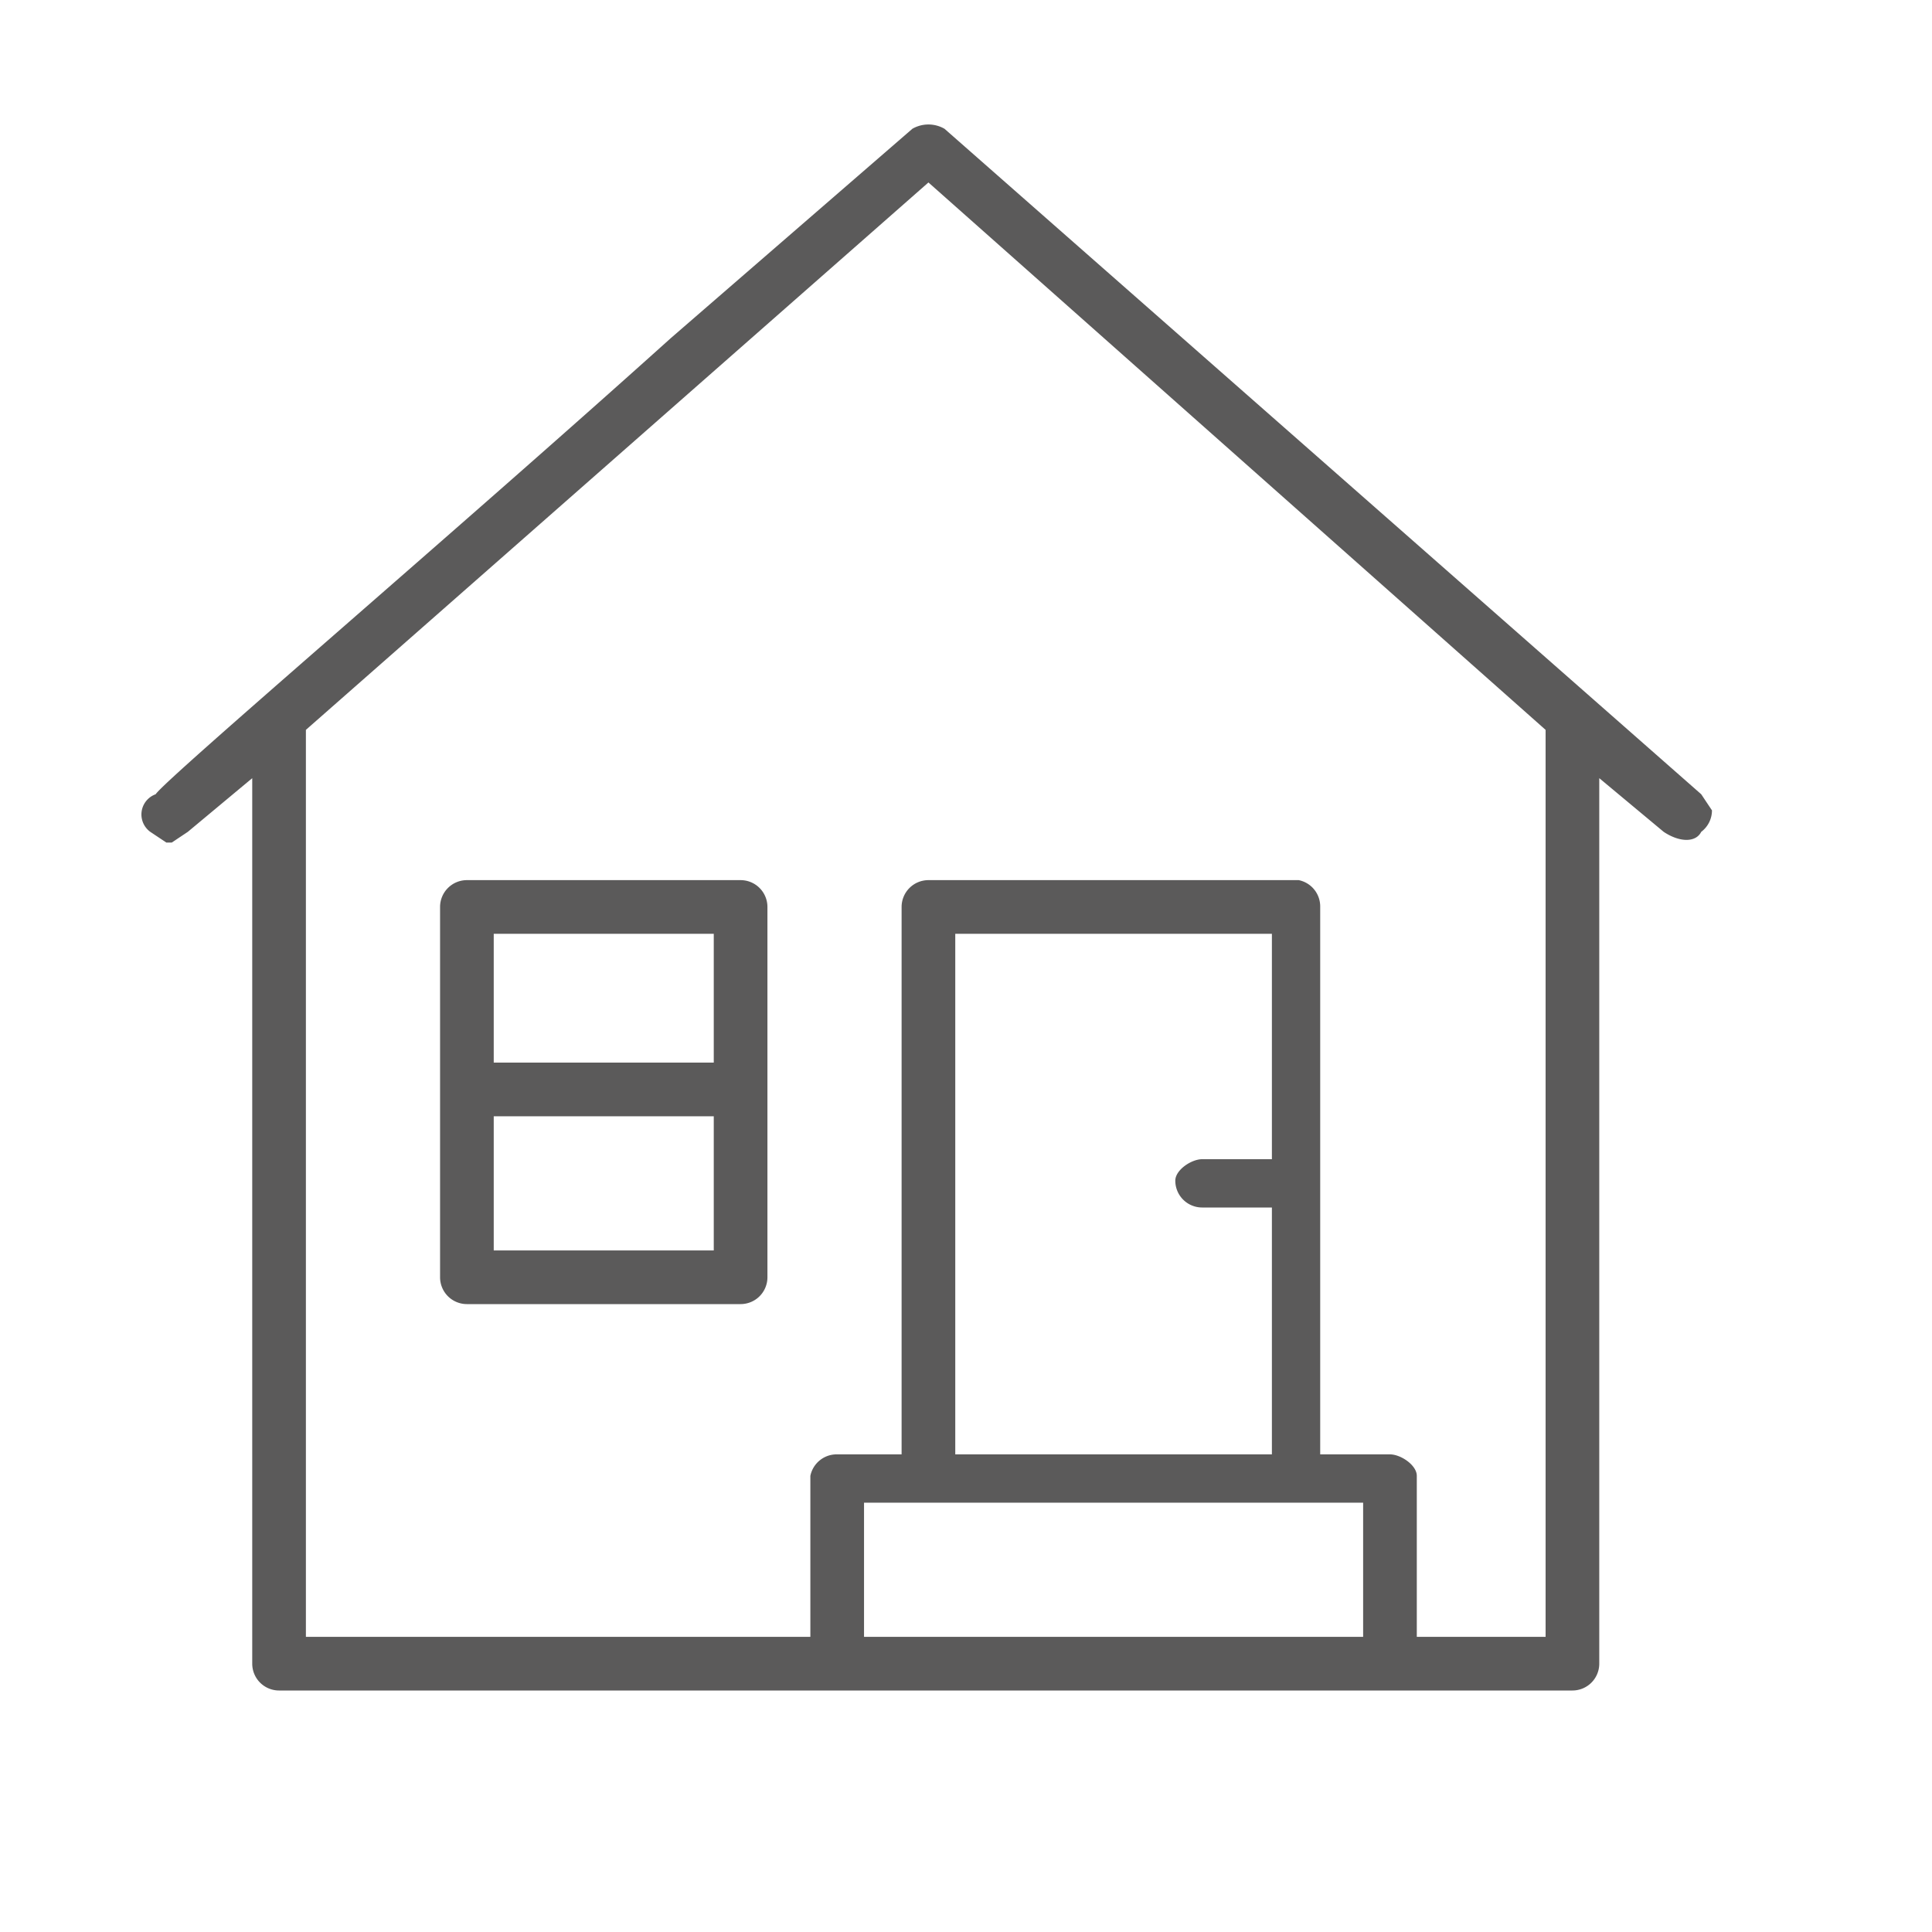 <svg id="Capa_1" data-name="Capa 1" xmlns="http://www.w3.org/2000/svg" width="36" height="36" viewBox="0 0 36 36"><path d="M13.8,16.4H8.7a.5.5,0,0,0-.5.5v6.9a.5.5,0,0,0,.5.5h5.1a.5.5,0,0,0,.5-.5V16.9A.5.5,0,0,0,13.8,16.4Zm-.5,4.4v2.5H9.2V20.8Zm0-3.4v2.4H9.2V17.4Z" fill="#5b5a5a"/><path d="M31.7,14.8,17.6,2.4a.6.6,0,0,0-.6,0L12.5,6.3c-4,3.6-9.4,8.2-9.6,8.5a.4.4,0,0,0-.1.7l.3.2h.1l.3-.2,1.2-1V31a.5.5,0,0,0,.5.5H29.3a.5.5,0,0,0,.5-.5V14.5l1.2,1c.3.2.6.2.7,0a.5.5,0,0,0,.2-.4ZM25.4,28v2.5H16.1V28Zm.5-.9H24.6V16.9a.5.5,0,0,0-.4-.5H17.3a.5.5,0,0,0-.5.5V27.1H15.6a.5.5,0,0,0-.5.4v3H5.7V13.6L17.3,3.4,28.8,13.6V30.5H26.4v-3C26.4,27.3,26.1,27.1,25.9,27.1Zm-4-5.1a.5.5,0,0,0,.5.5h1.3v4.6H17.8V17.4h5.9v4.2H22.4C22.2,21.6,21.9,21.8,21.9,22Z" fill="#5b5a5a"/></svg>